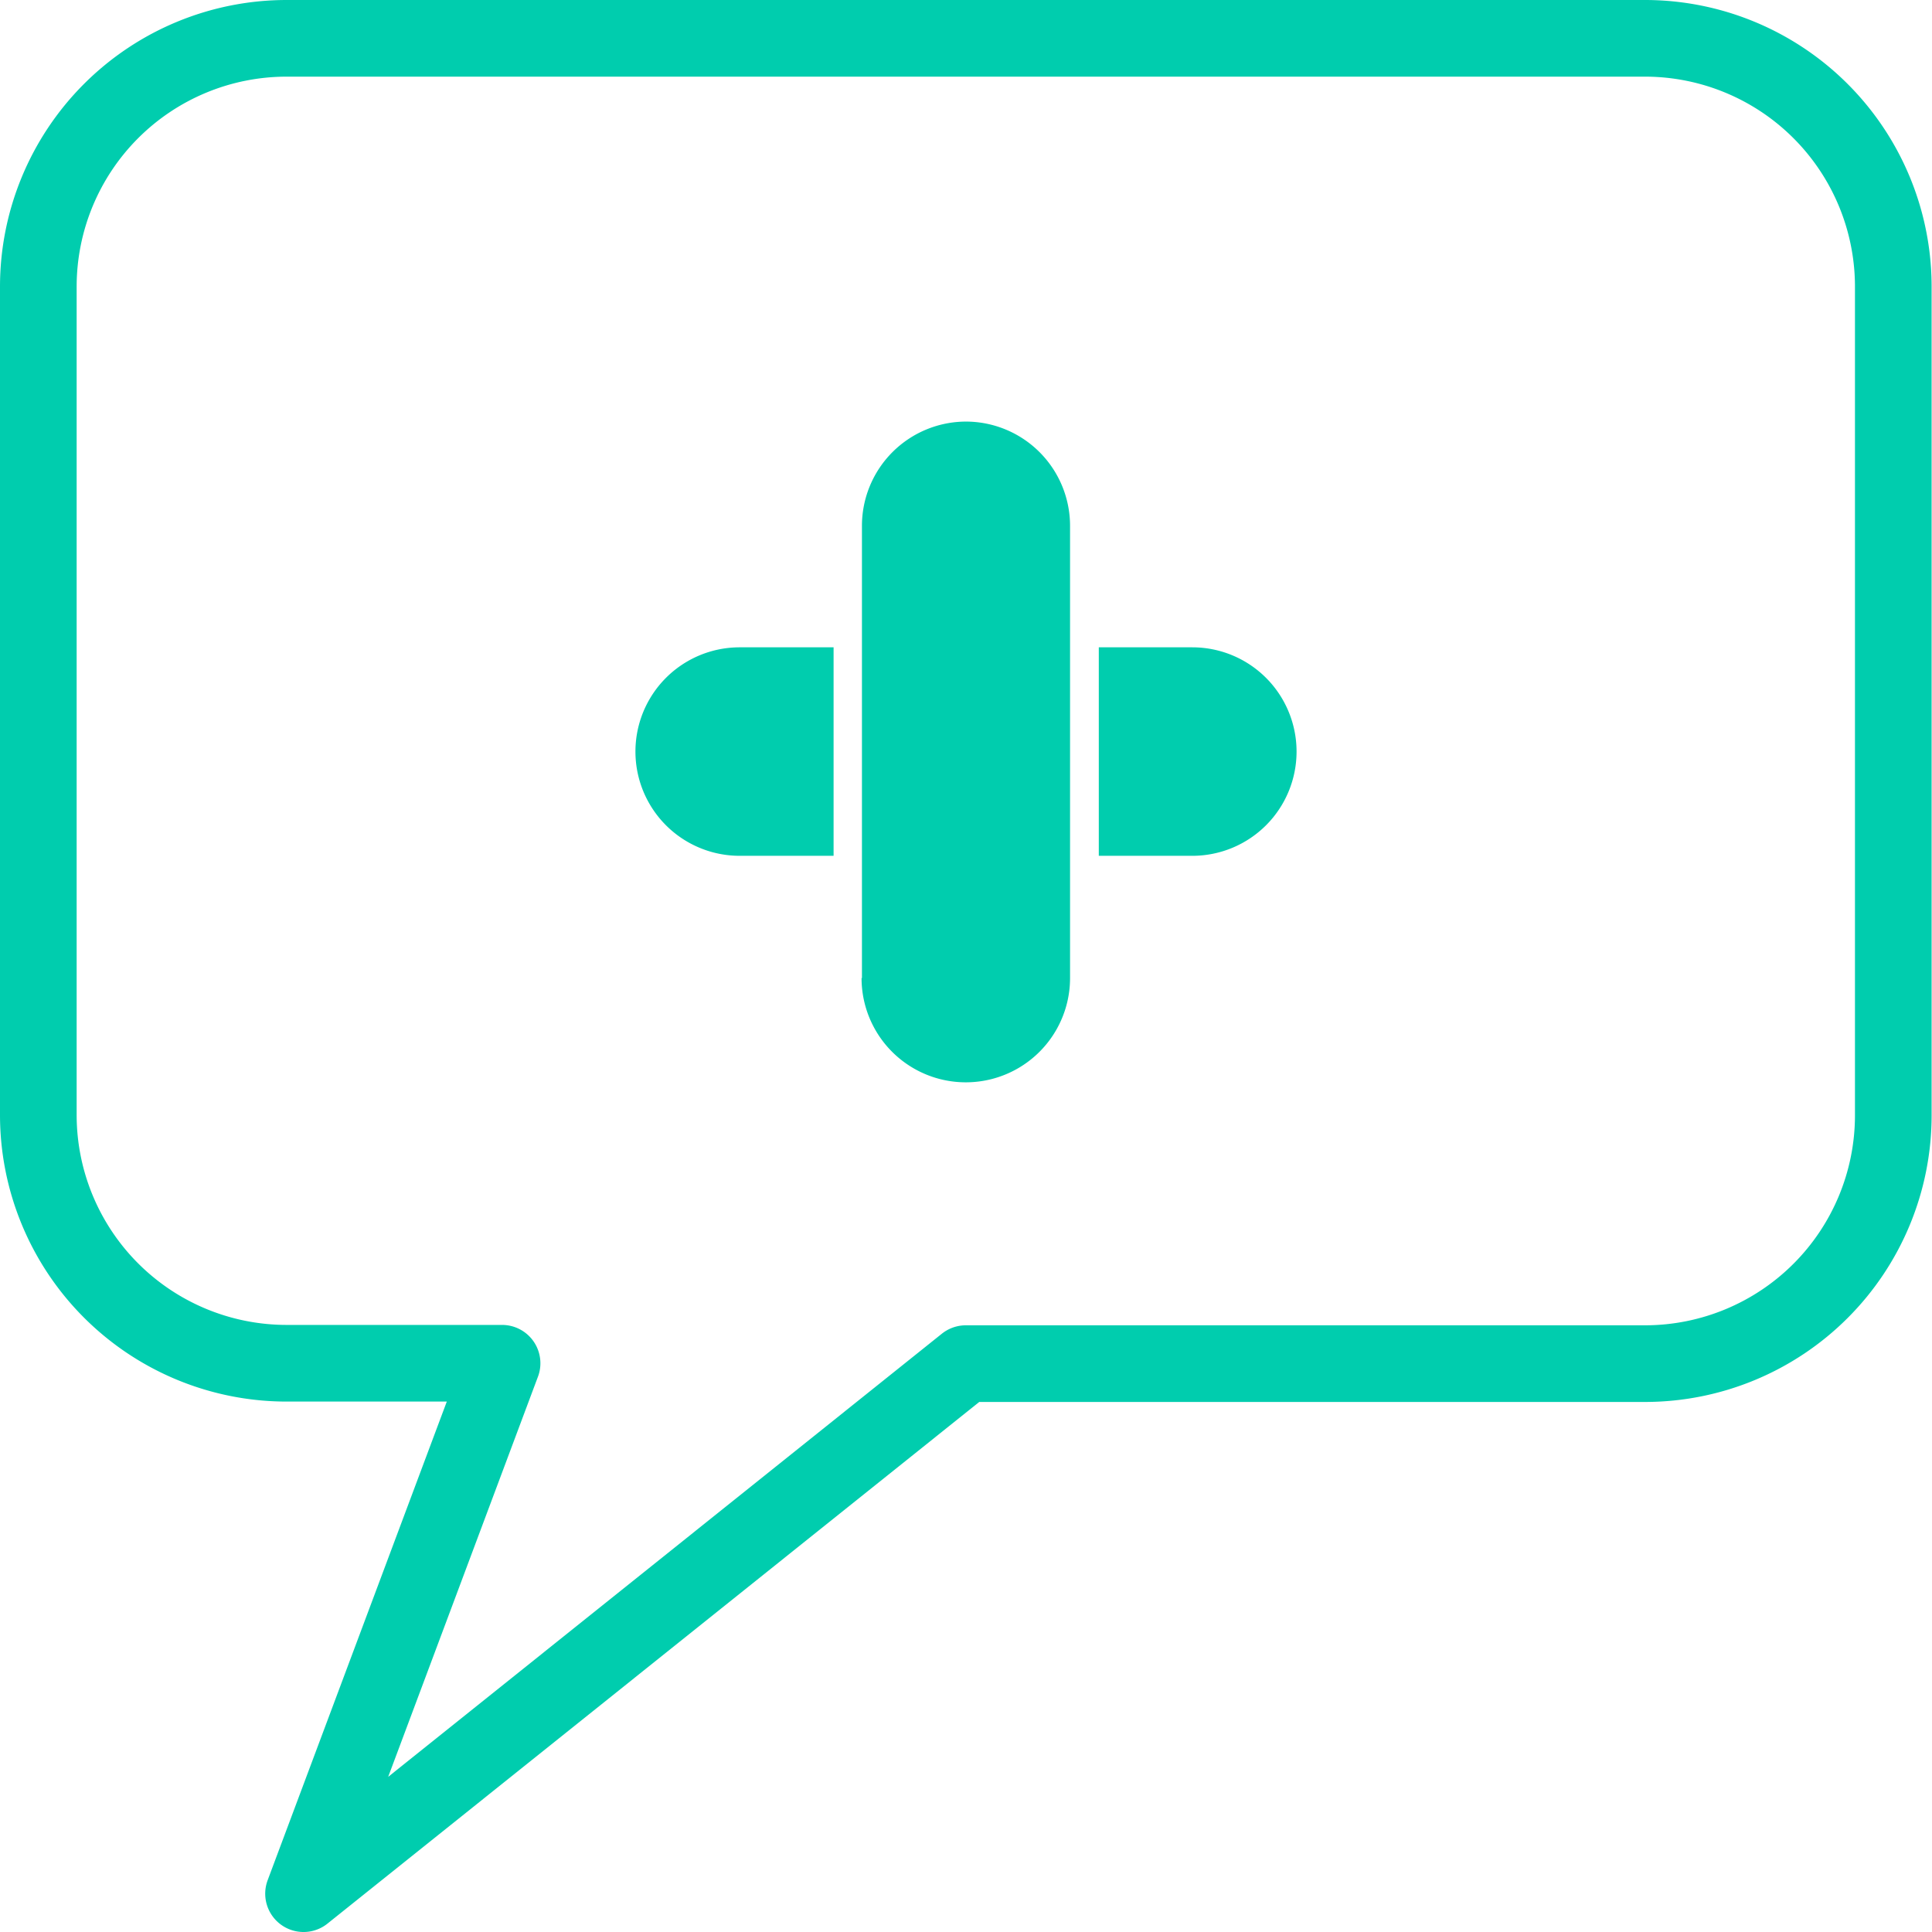 <?xml version="1.0" encoding="UTF-8"?> <svg xmlns="http://www.w3.org/2000/svg" viewBox="0 0 50.41 50.41"><defs><style>.cls-1{fill:#00cdae;}.cls-2{fill:none;stroke:#00cdae;stroke-linecap:round;stroke-linejoin:round;stroke-width:2px;}</style></defs><title>Ongoing Care</title><g id="Layer_2" data-name="Layer 2"><g id="Layer_1-2" data-name="Layer 1"><path class="cls-1" d="M33.83,19.61a2.72,2.72,0,0,0-2.72-2.72H28.67v5.44h2.44A2.72,2.72,0,0,0,33.83,19.61Z"></path><path class="cls-1" d="M19.3,16.89a2.72,2.72,0,0,0,0,5.44h2.45V16.89Z"></path><path class="cls-1" d="M22.49,25.52V13.7A2.72,2.72,0,0,1,25.2,11h0a2.72,2.72,0,0,1,2.72,2.72V25.52a2.72,2.72,0,1,1-5.44,0Z"></path><path class="cls-2" d="M42.92,1H7.48A6.48,6.48,0,0,0,1,7.48V29.09a6.48,6.48,0,0,0,6.48,6.48H13.1L7.92,49.41,25.2,35.58H42.92a6.48,6.48,0,0,0,6.48-6.48V7.48A6.48,6.48,0,0,0,42.92,1Z"></path></g></g></svg> 